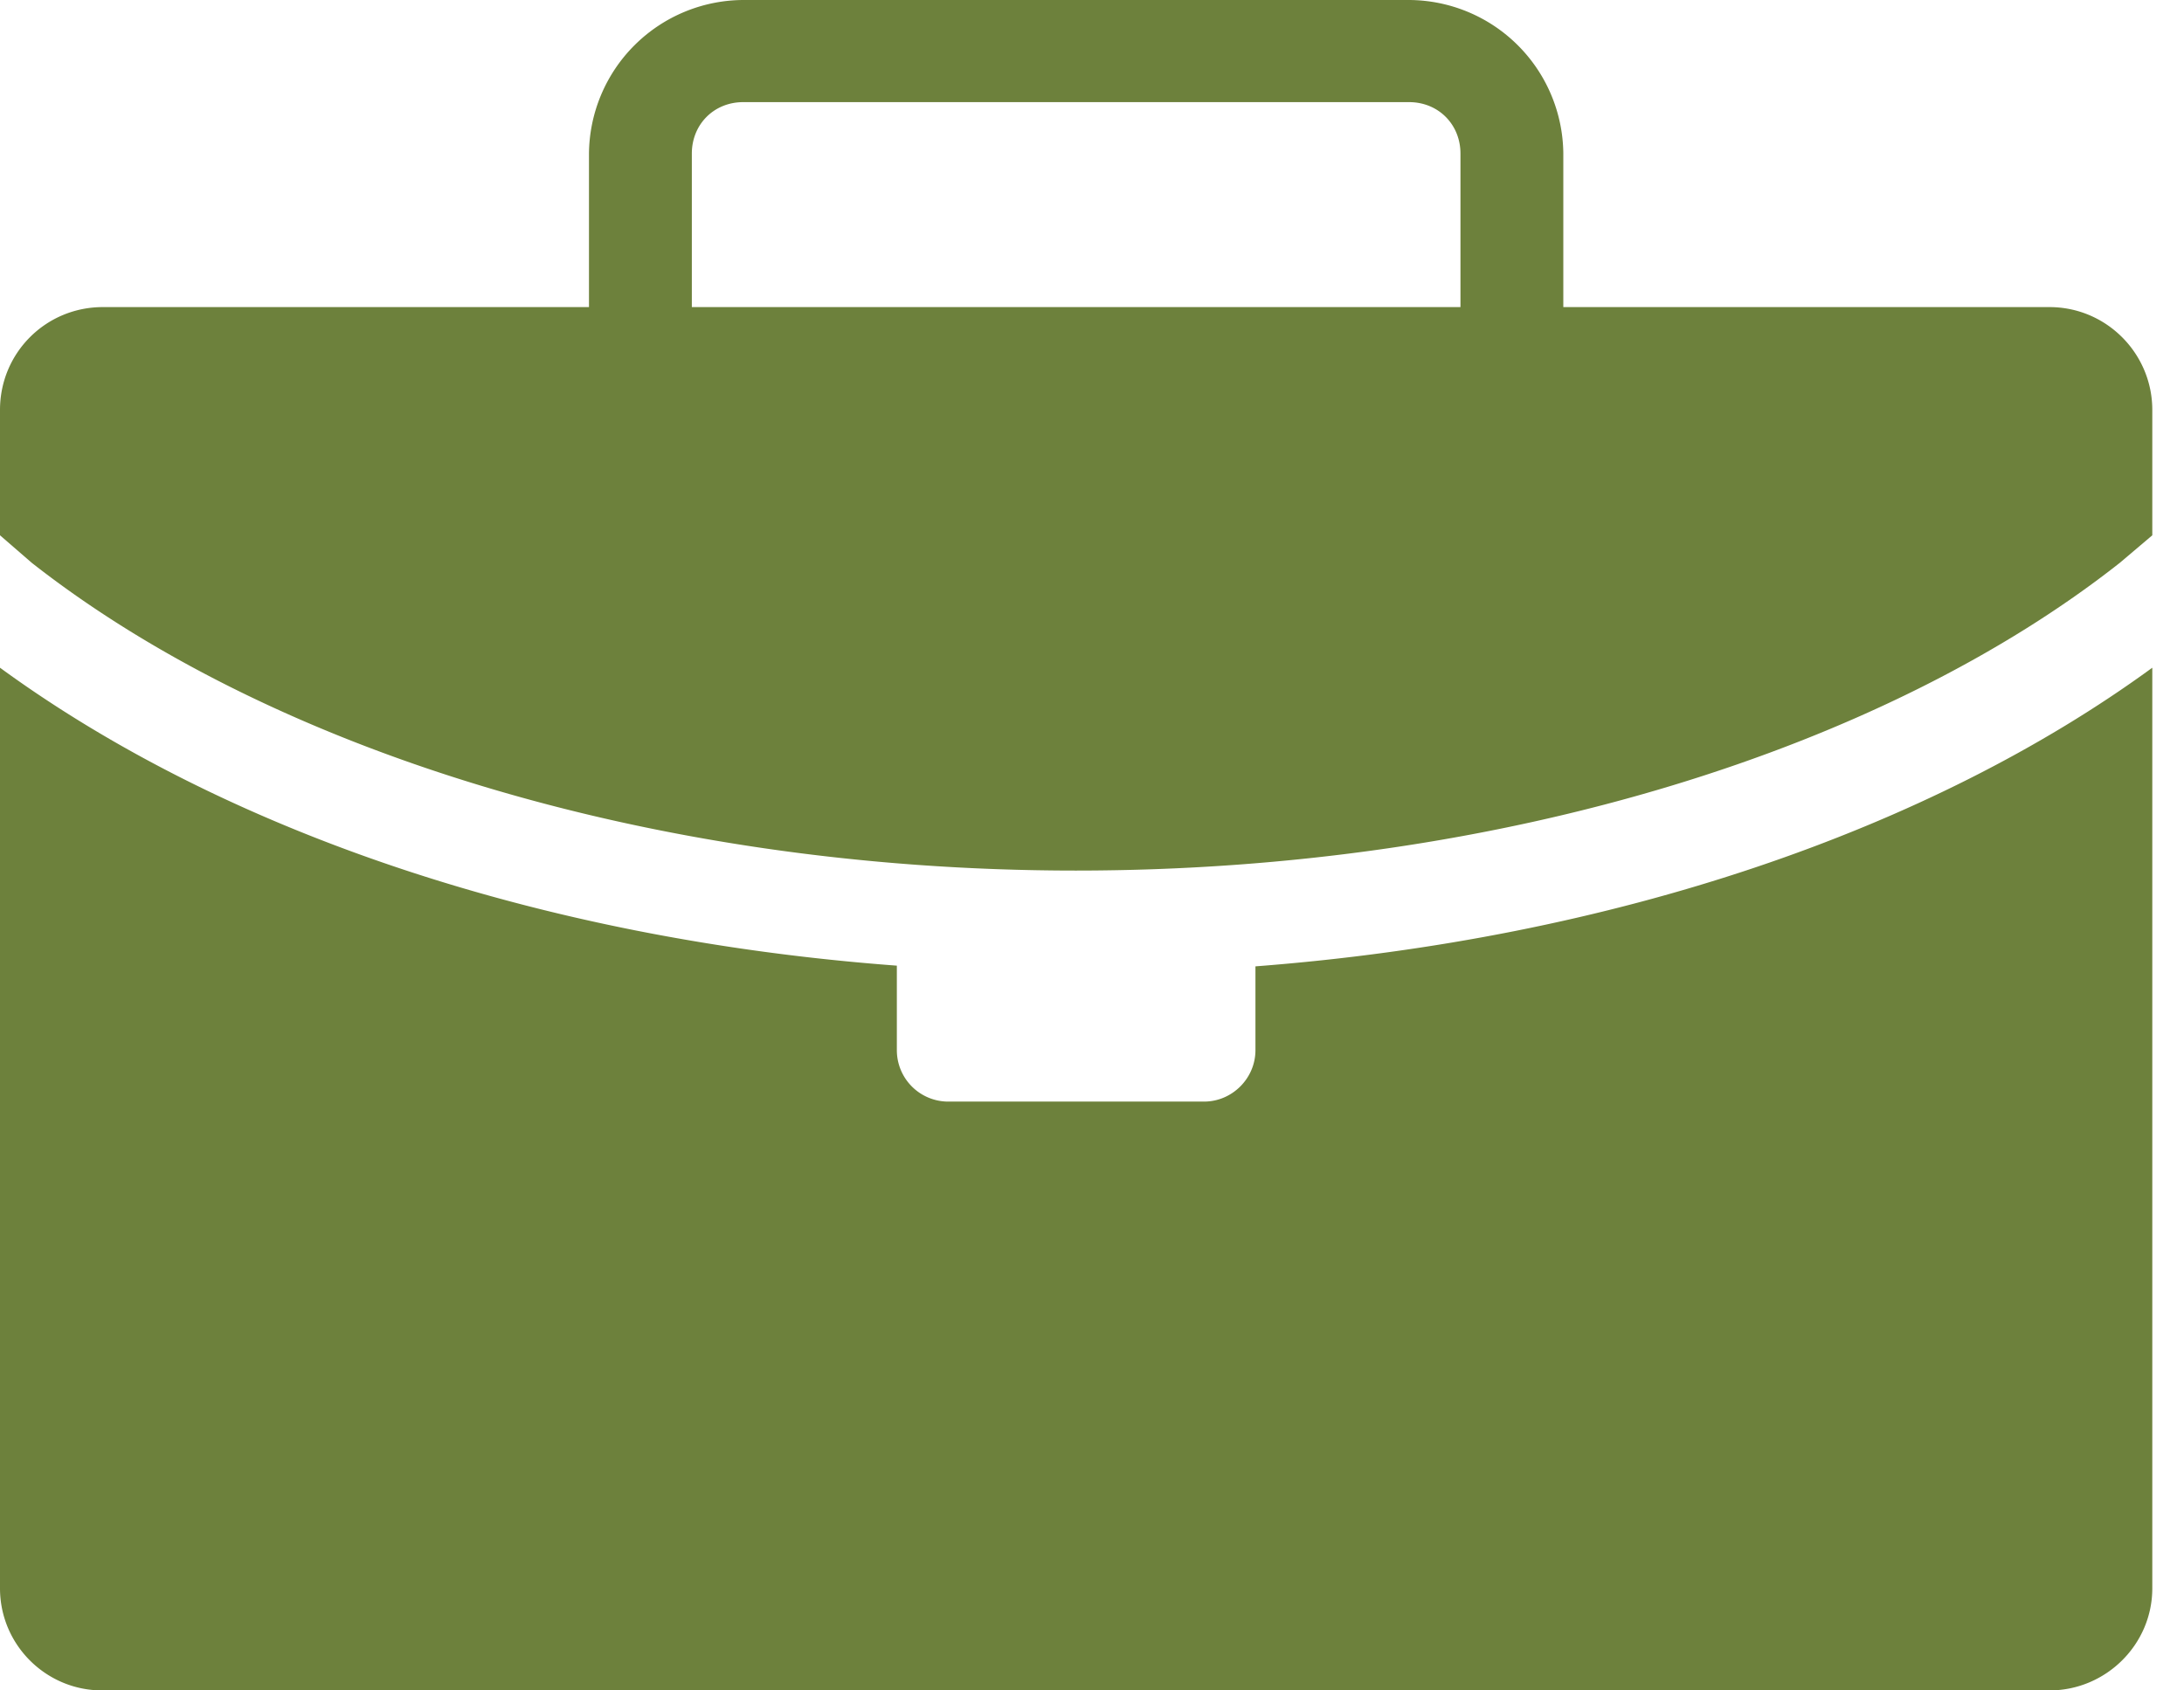 <svg xmlns="http://www.w3.org/2000/svg" xmlns:xlink="http://www.w3.org/1999/xlink" width="31" height="24" viewBox="0 0 31 24"><defs><path id="kmmia" d="M824.55 909a2.2 2.2 0 0 0-2.19 2.18v2.18h-6.9c-.81 0-1.46.65-1.46 1.46v1.78l.45.39c3.31 2.6 8.71 4.37 14.82 4.37 6.11 0 11.51-1.76 14.82-4.37l.46-.39v-1.78c0-.8-.65-1.46-1.46-1.46h-6.9v-2.18A2.2 2.2 0 0 0 834 909zm0 1.45H834c.42 0 .73.32.73.73v2.18h-10.91v-2.18c0-.41.31-.73.73-.73zM814 918.48v13.07c0 .8.65 1.45 1.45 1.45h27.64c.8 0 1.46-.65 1.46-1.45v-13.07c-3.15 2.3-7.64 3.85-12.73 4.24v1.19c0 .4-.33.73-.73.73h-3.64a.73.73 0 0 1-.72-.73v-1.2c-5.1-.38-9.58-1.93-12.73-4.23z"/></defs><g><g transform="translate(-814 -909)"><use fill="#6d813c" xlink:href="#kmmia"/></g></g></svg>